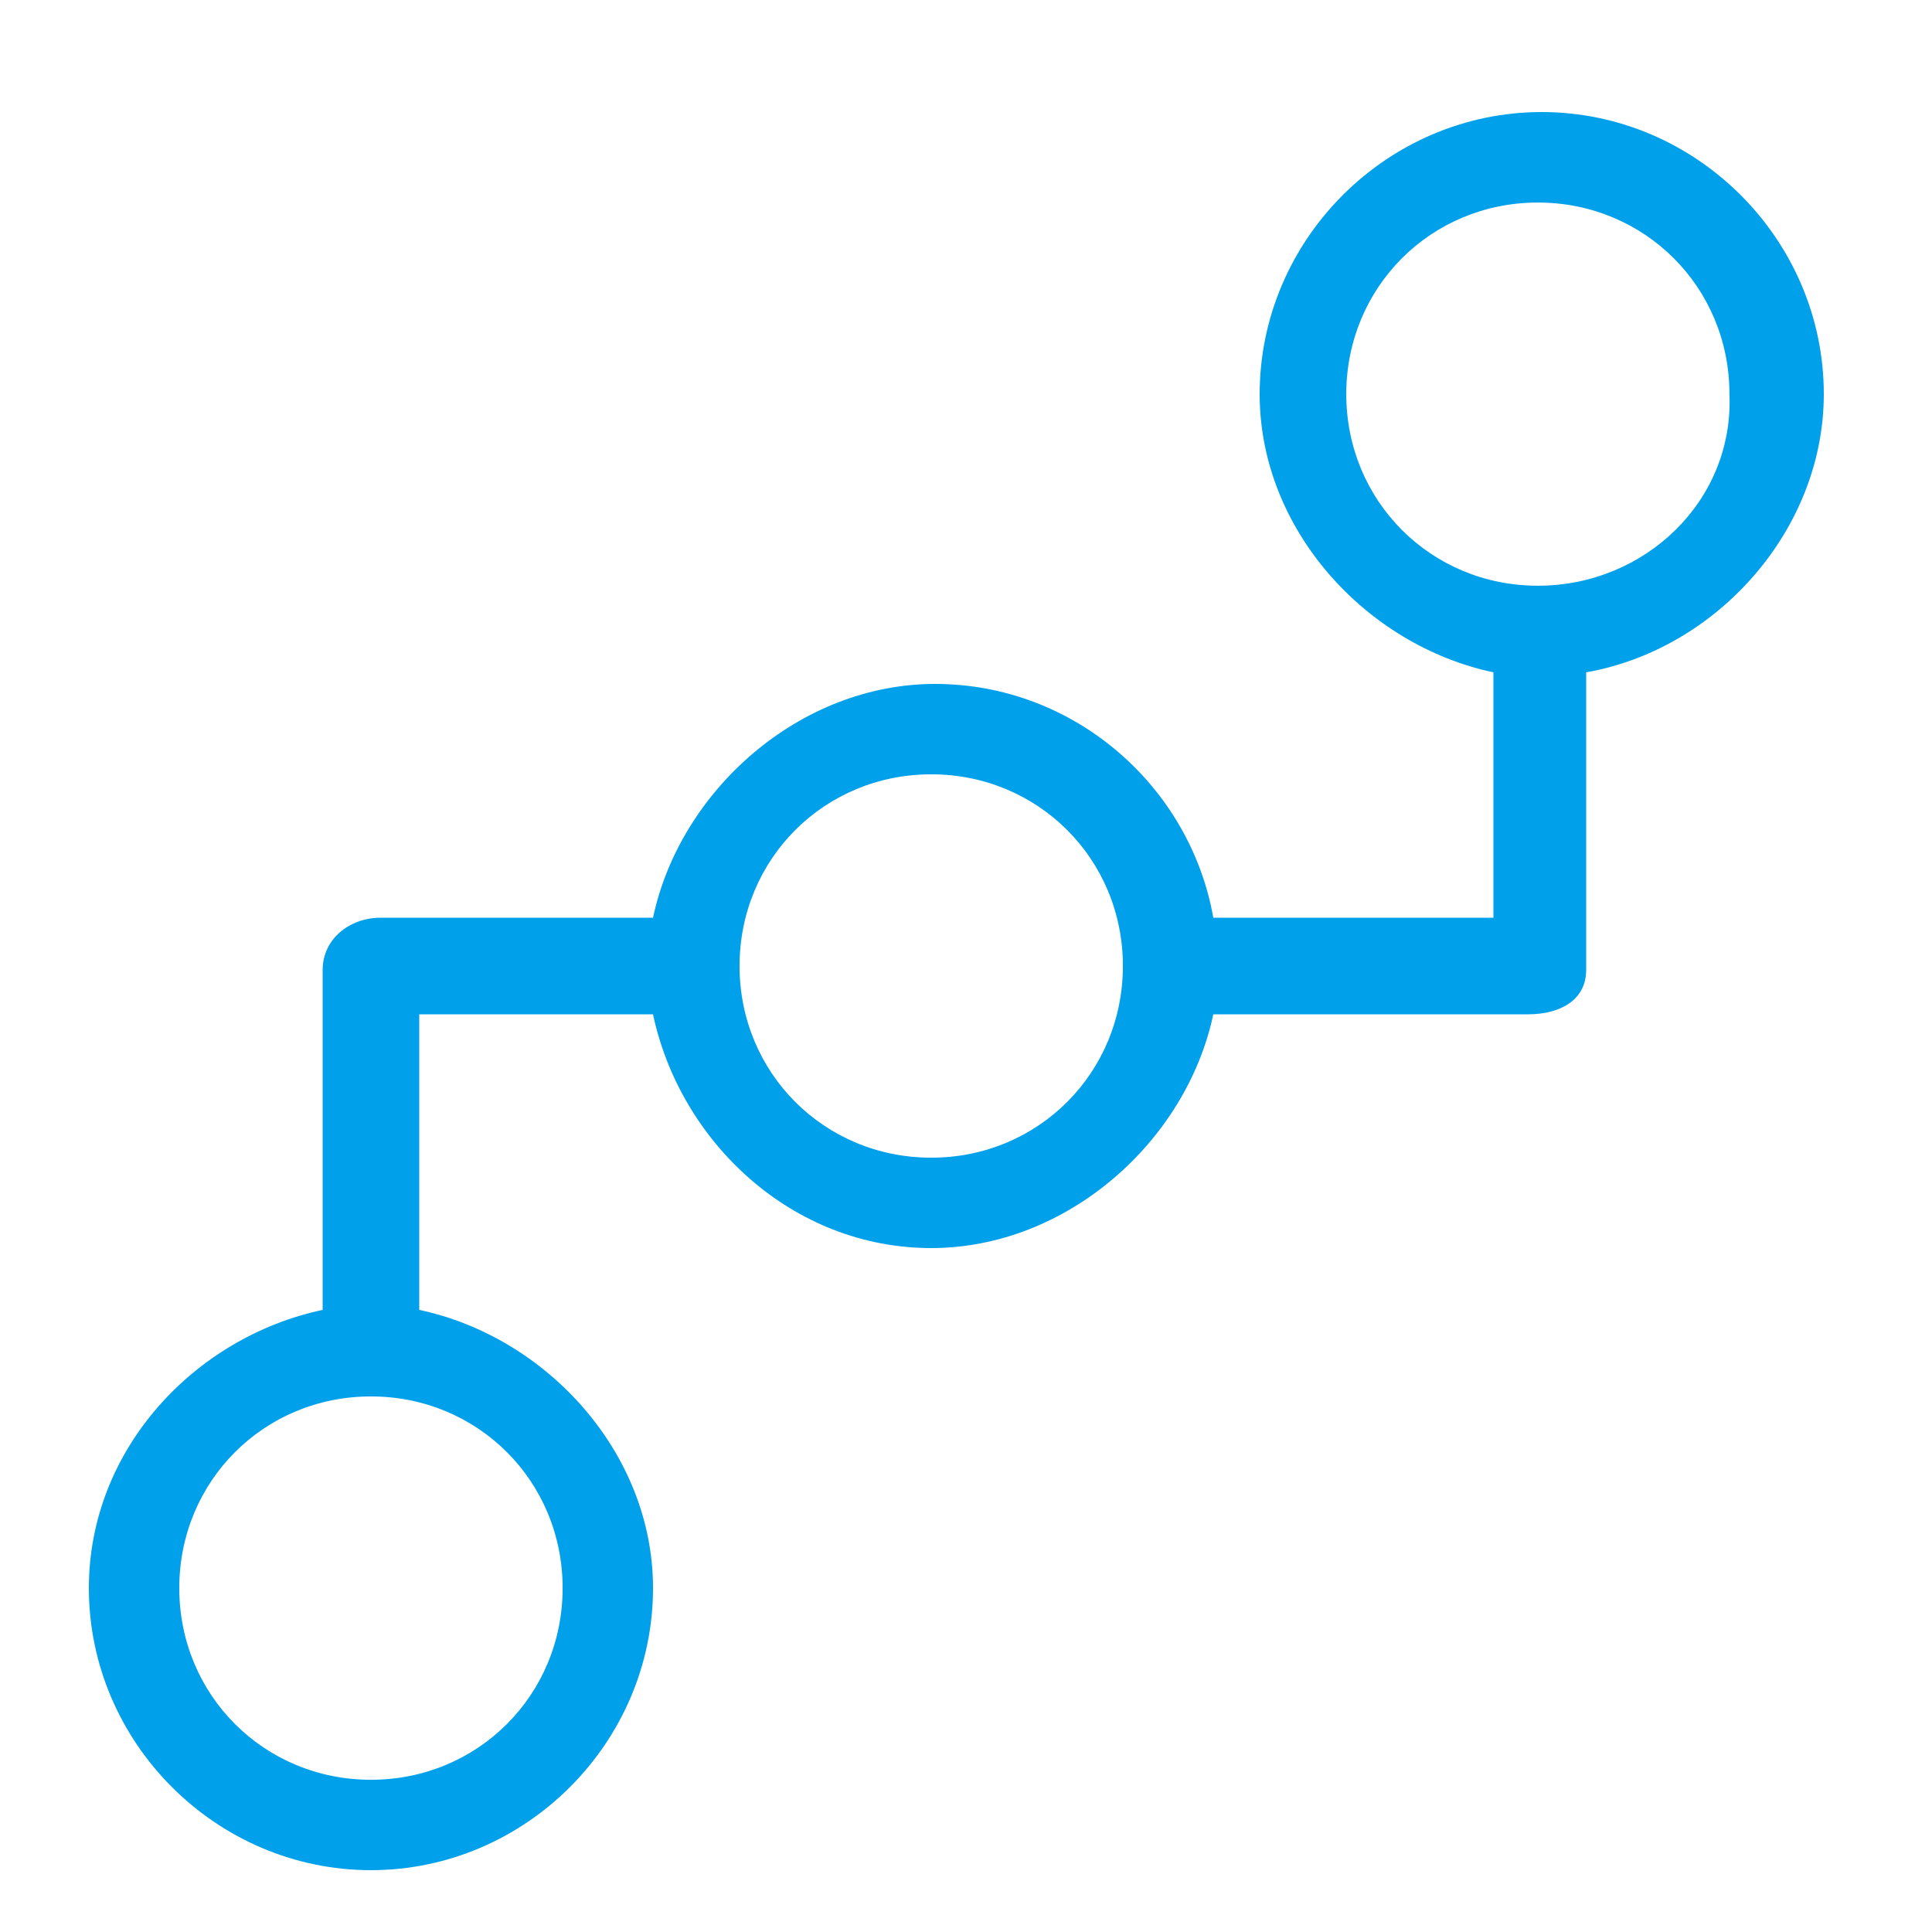 <?xml version="1.0" standalone="no"?><!DOCTYPE svg PUBLIC "-//W3C//DTD SVG 1.1//EN" "http://www.w3.org/Graphics/SVG/1.1/DTD/svg11.dtd"><svg t="1741228973792" class="icon" viewBox="0 0 1024 1024" version="1.1" xmlns="http://www.w3.org/2000/svg" p-id="67382" xmlns:xlink="http://www.w3.org/1999/xlink" width="48" height="48"><path d="M966.656 208.896c0-81.92-67.584-149.504-149.504-149.504s-149.504 67.584-149.504 149.504c0 71.68 56.32 133.12 123.899 147.456V486.4h-148.48C630.784 416.768 569.344 362.496 495.616 362.496c-71.68 0-135.168 56.32-149.504 123.904H201.728c-16.384 0-30.72 11.264-30.72 27.648v180.224C103.424 708.608 47.104 768 47.104 841.728c0 81.92 67.584 149.499 149.504 149.499S346.112 923.648 346.112 841.728c0-71.68-56.32-133.12-123.904-147.461V537.6h123.904c14.336 67.584 73.728 123.904 147.456 123.904 71.68 0 135.168-56.325 149.504-123.904h166.912c16.384 0 30.72-7.168 30.72-23.552V356.352c69.632-12.288 125.952-75.776 125.952-147.456zM298.204 841.728c0 56.699-44.892 101.591-101.596 101.591s-101.591-44.892-101.591-101.591c0-56.704 44.887-101.596 101.591-101.596s101.596 44.892 101.596 101.596zM493.568 613.596c-56.704 0-101.591-44.897-101.591-101.596 0-56.704 44.887-101.596 101.591-101.596s101.591 44.892 101.591 101.596c0 56.699-44.887 101.596-101.591 101.596z m321.531-303.15c-56.684 0-101.55-44.872-101.55-101.55s44.867-101.545 101.55-101.545c56.673 0 101.55 44.872 101.55 101.545 2.36 56.678-44.872 101.55-101.55 101.55z" fill="#00A0EB" p-id="67383"></path></svg>